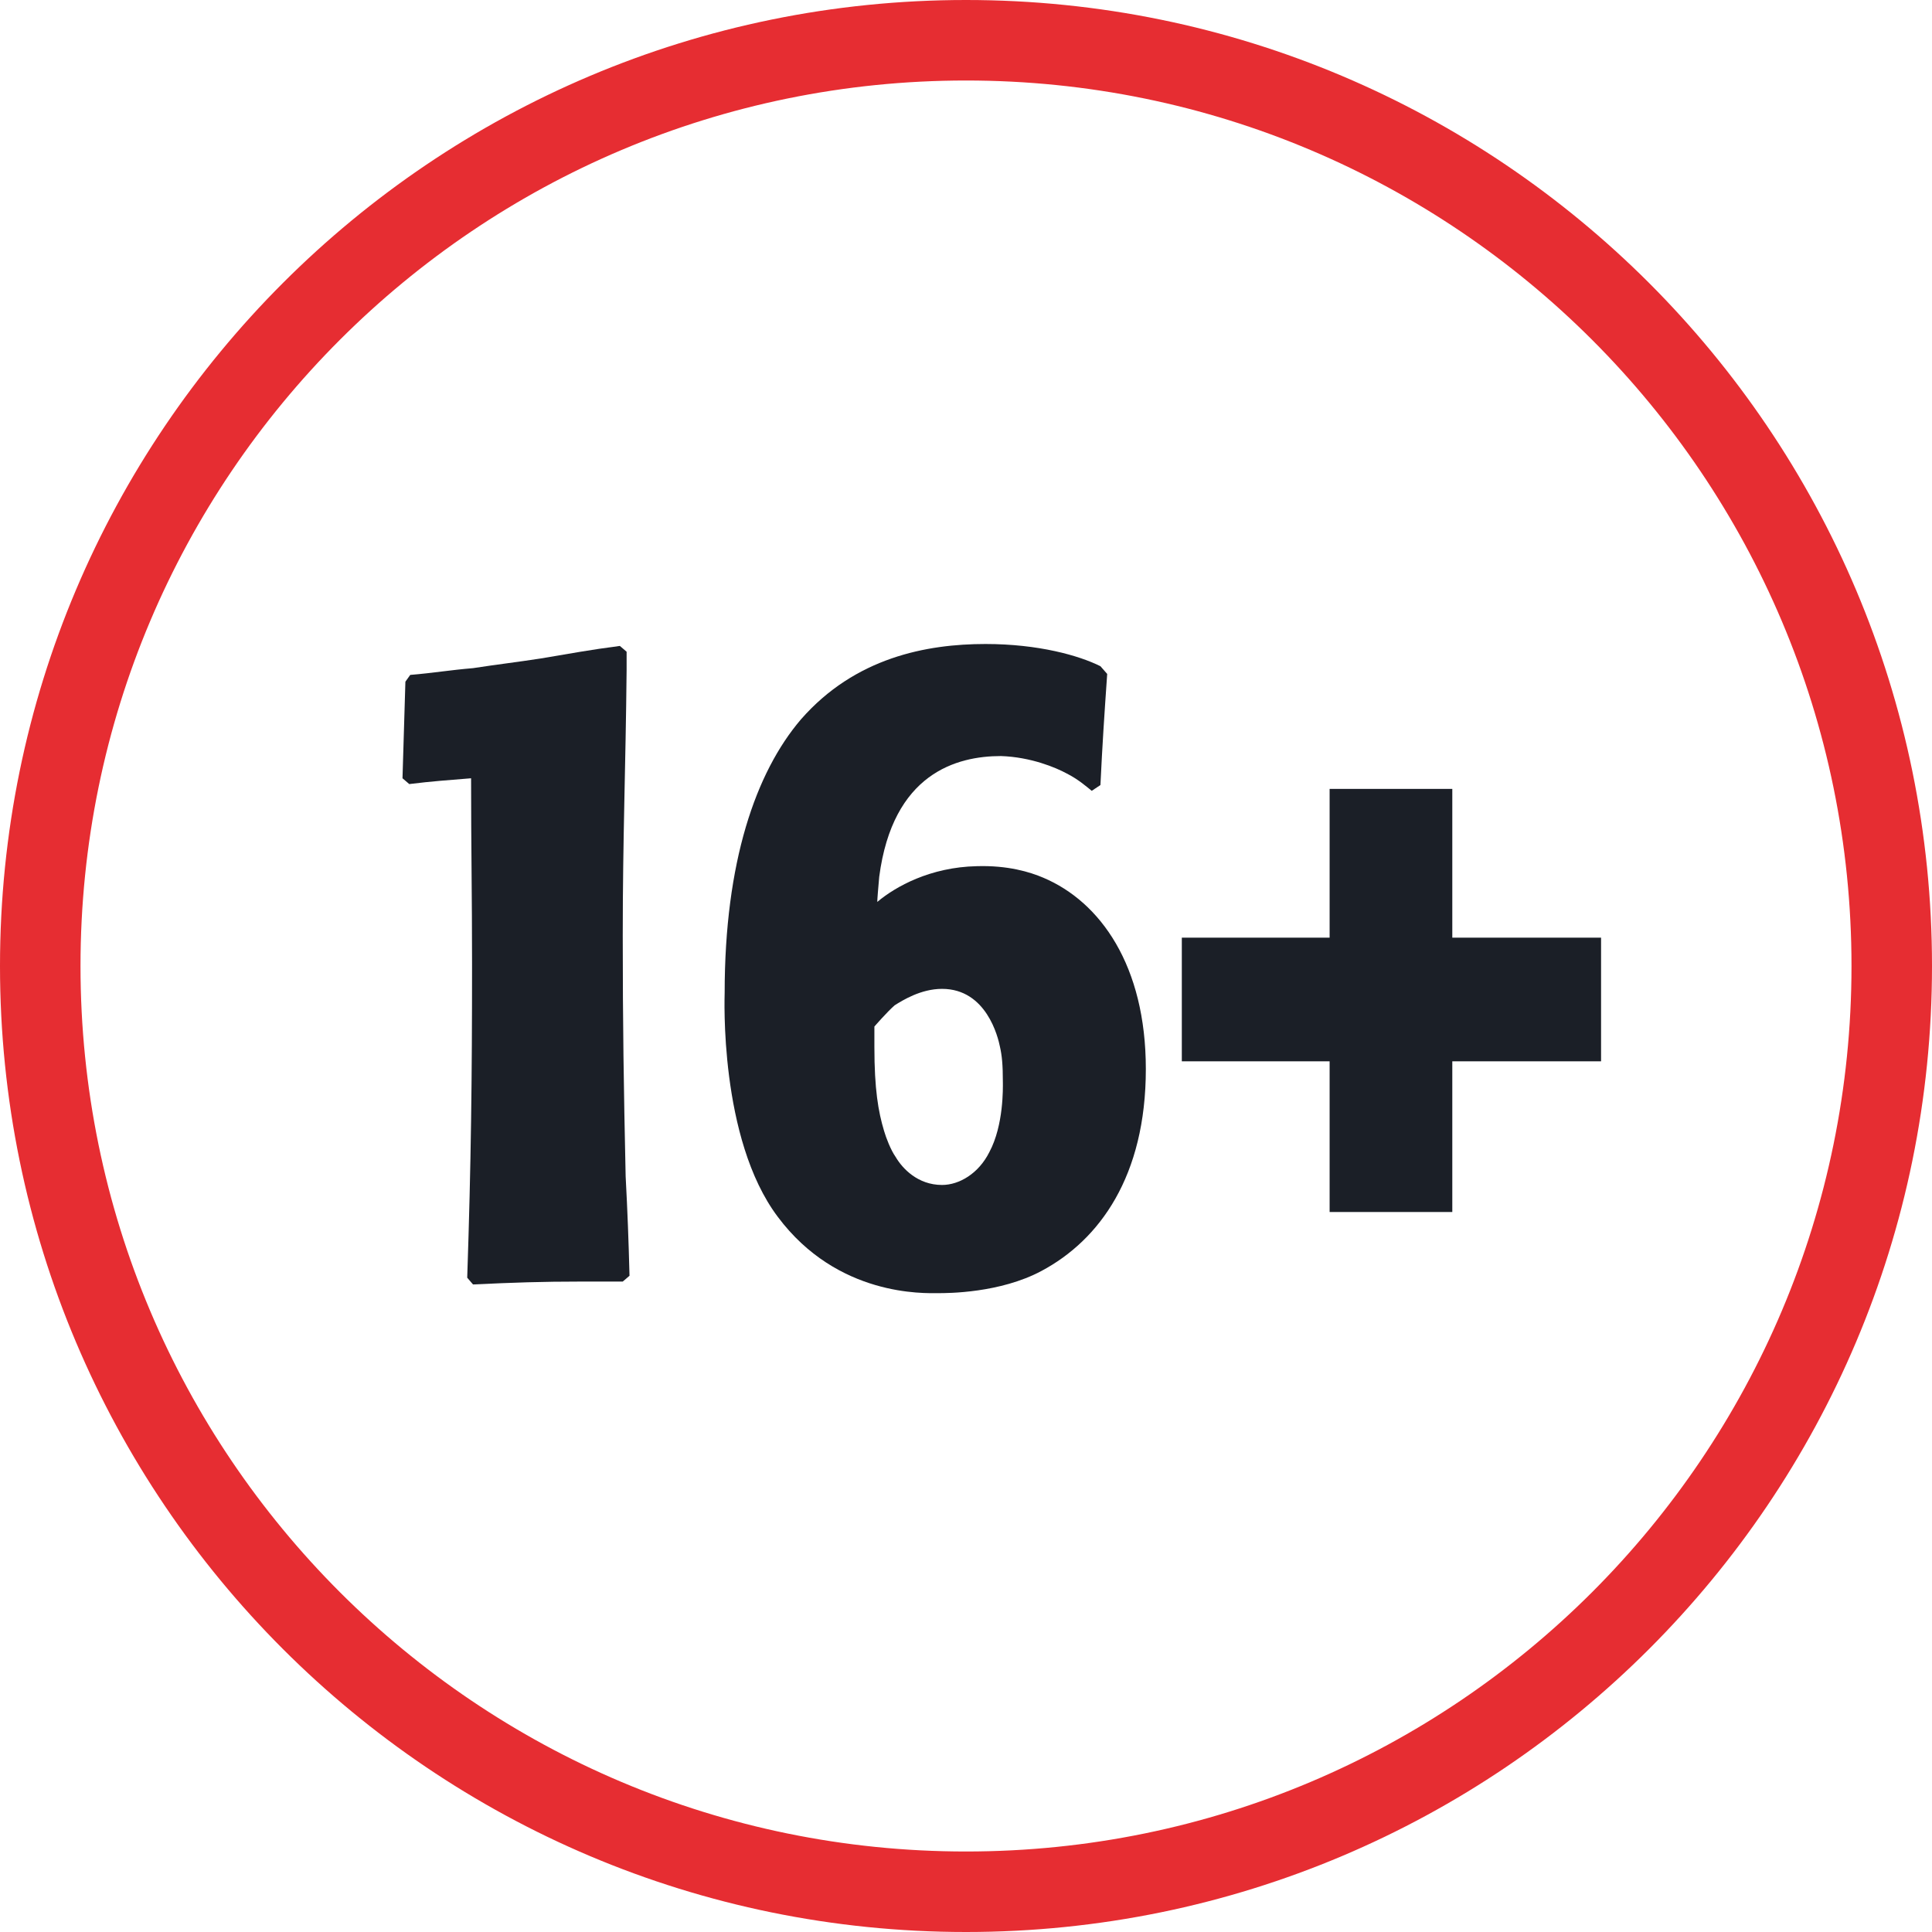 <svg width="24" height="24" fill="none" xmlns="http://www.w3.org/2000/svg">
    <path fill-rule="evenodd" clip-rule="evenodd" d="M12 23C18.075 23 23 18.075 23 12C23 5.925 18.075 1 12 1C5.925 1 1 5.925 1 12C1 18.075 5.925 23 12 23ZM12 24C18.627 24 24 18.627 24 12C24 5.373 18.627 0 12 0C5.373 0 0 5.373 0 12C0 18.627 5.373 24 12 24Z" fill="#E62D32"></path>
    <path d="M19.889 13.184H18.041V15.056H16.517V13.184H14.681V11.648H16.517V9.8H18.041V11.648H19.889V13.184Z" fill="#1B1F27"></path>
    <path d="M13.67 8.276L13.754 8.372C13.718 8.888 13.694 9.248 13.67 9.752L13.562 9.824C13.502 9.776 13.394 9.68 13.25 9.608C13.118 9.536 12.806 9.404 12.434 9.392C11.882 9.392 11.09 9.608 10.922 10.892C10.91 11.024 10.898 11.168 10.898 11.204C11.126 11.012 11.558 10.772 12.134 10.76C12.518 10.748 12.794 10.832 12.962 10.904C13.67 11.204 14.234 11.996 14.234 13.28C14.234 14.612 13.658 15.404 12.938 15.788C12.422 16.064 11.774 16.064 11.654 16.064C11.486 16.064 10.406 16.112 9.662 15.116C8.93 14.144 9.002 12.368 9.002 12.332C9.002 10.712 9.386 9.596 9.95 8.936C10.622 8.168 11.51 8 12.242 8C12.902 8 13.406 8.144 13.67 8.276ZM10.862 12.752V13.004C10.862 13.532 10.91 13.808 10.982 14.048C11.006 14.132 11.066 14.288 11.126 14.372C11.21 14.516 11.402 14.72 11.702 14.72C11.918 14.72 12.158 14.576 12.29 14.312C12.47 13.976 12.458 13.508 12.458 13.448C12.458 13.22 12.446 13.112 12.422 13.004C12.398 12.884 12.254 12.284 11.702 12.284C11.438 12.284 11.21 12.428 11.114 12.488C11.018 12.572 10.862 12.752 10.862 12.752Z" fill="#1B1F27"></path>
    <path d="M5.876 15.956L5.804 15.872C5.852 14.432 5.864 13.412 5.864 11.972C5.864 11.12 5.852 10.52 5.852 9.668C5.564 9.692 5.372 9.704 5.084 9.74L5 9.668C5.012 9.224 5.024 8.912 5.036 8.468L5.096 8.384C5.384 8.36 5.588 8.324 5.876 8.3C6.188 8.252 6.404 8.228 6.716 8.18C7.076 8.12 7.328 8.072 7.7 8.024L7.784 8.096V8.324C7.772 9.548 7.736 10.4 7.736 11.624C7.736 12.728 7.748 13.508 7.772 14.612C7.796 15.068 7.808 15.392 7.82 15.848L7.736 15.92H7.22C6.728 15.92 6.38 15.932 5.876 15.956Z" fill="#1B1F27"></path>
</svg>
